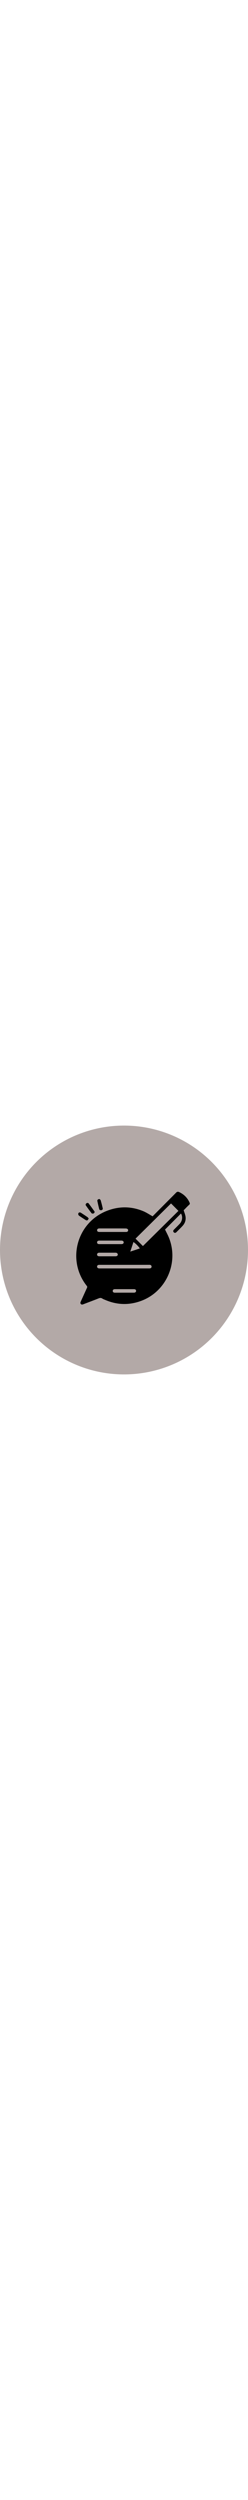 <?xml version="1.0" encoding="UTF-8"?> <svg xmlns="http://www.w3.org/2000/svg" version="1.1" id="Capa_1" x="0" y="0" viewBox="0 0 1004.6 1004.6" xml:space="preserve" width="100"><circle cx="502.3" cy="502.3" r="502.3" fill="#b3a9a7"></circle><path d="M618.2 366.3c17.2-17.2 34.6-34.8 52.1-52.3 14.4-14.5 28.9-28.8 43.2-43.4 3.8-3.8 7.5-4.3 12.1-2.2 19.4 9 33.7 23.1 42.4 42.8 1.5 3.5 1.4 5.8-1.9 8.7-8 7.2-15.3 15.2-22.1 22 2.7 8.8 6.2 16.9 7.5 25.2 2.2 14.2-2.1 27.1-11.8 37.7-8.1 8.9-16.9 17.3-25.4 25.8-3.3 3.2-7.4 3.2-10.3.3-3-3-3.1-6.9.2-10.3 7.9-8.1 16.1-15.9 23.8-24.1 10.9-11.6 12.8-29.5 5.1-41.5-21.6 21.6-43.2 43.3-64.6 64.7 5.4 11.2 11.9 22.9 16.7 35.2 39.1 100.6-12.6 215.8-113.7 252.9-49 18-97.8 16.5-145.8-4.2-3.7-1.6-7.6-2.8-10.9-5.1-5-3.4-9.4-3.3-14.9-1.1-20.6 8.3-41.5 15.9-62.2 23.9-3.7 1.4-7.1 2.3-10.2-1-3-3.2-1.8-6.5-.3-9.9 8.5-18.6 16.8-37.2 25.3-55.7 1.3-2.9 1.2-4.8-.9-7.4-82.6-103.8-40.5-257.1 83.6-303.9 49.6-18.7 99.3-17.6 148 3.4 12 5.5 23 12.8 35 19.5zM549 456.4c10.9 10.9 21 21 29.9 30 47.6-47 95.9-94.6 143.9-142-10.5-10.6-20.6-20.7-30-30.1-47.9 47.4-96.1 95-143.8 142.1zm-45.1 105.8h-102c-5.4 0-8.6 2.7-8.7 6.9-.1 4.4 3.3 7.4 8.7 7.6H603.1c1.7 0 3.4 0 5.1-.3 4.7-.9 7.1-5.4 5.2-9.9-1.7-4.1-5.2-4.4-8.9-4.4-33.5.1-67.1.1-100.6.1zm-48.2-147h-53.3c-5.5 0-9 2.7-9.1 7-.2 4.6 3.1 7.2 9.2 7.3h106.7c1.5 0 3.1 0 4.6-.3 4.9-1.2 7.1-7.4 3.6-10.9-1.7-1.7-4.8-2.9-7.3-2.9-18.3-.3-36.4-.2-54.4-.2zm-8.4 49.1h-44.9c-5.8 0-9.3 2.8-9.2 7.4.1 4.4 3.3 6.9 9.1 6.9h89.4c5.8 0 9.1-2.5 9.3-6.8.2-4.4-3.5-7.4-9.2-7.5h-44.5zm56.1 210.3h38.9c5.5 0 8.9-2.8 9-7.2 0-4.4-3.2-7-8.9-7h-76.9c-5.6 0-8.9 2.8-8.9 7.2 0 4.5 3.1 7 8.9 7.1 12.6-.1 25.2-.1 37.9-.1zm-68.5-146.9c11.3 0 22.6.1 33.8 0 6.1-.1 9.9-4.7 7.9-9.5-1.6-3.7-4.7-5-8.6-5h-65.8c-5.5 0-8.9 2.9-9 7.2-.1 4.6 3.3 7.3 9.3 7.3h32.4zm131.6-31.8c-7.4-10.2-15.7-18.7-25.9-25.9-4.3 13-8.4 25.4-12.9 38.8 13.5-4.4 25.9-8.5 38.8-12.9zM383.6 349.7c-1.4 1.6-2.8 4.4-5 5.2-2.2.8-6.3.5-7.5-.9-8-10.2-15.6-20.7-23.1-31.3-2.3-3.2-.8-6.6 2.2-8.9 3.2-2.4 6.7-2.3 9.1.8 7.8 10.2 15.2 20.6 22.7 31 .8.9.9 2 1.6 4.1zM403 296.5c1.2 1.2 4.2 2.9 4.9 5.4 3.1 10.5 5.7 21.1 8.2 31.7.9 3.9-1.2 6.6-4.8 7.8-3.7 1.2-8.5-.6-9.3-3.9-2.8-11-5.4-22.1-7.7-33.3-.7-4 2.9-7.5 8.7-7.7zM359.4 375.6c-2 2.7-3.2 5.4-5.2 6.7-1.5.9-4.6.6-6.3-.4-9.2-5.7-18.2-11.7-27.2-17.8-3.8-2.6-4.8-8-2.6-11 2.3-3.1 6.2-3.4 10.4-.7 8.7 5.6 17.4 11.3 25.9 17.2 1.9 1.2 3.1 3.5 5 6z"></path></svg> 
